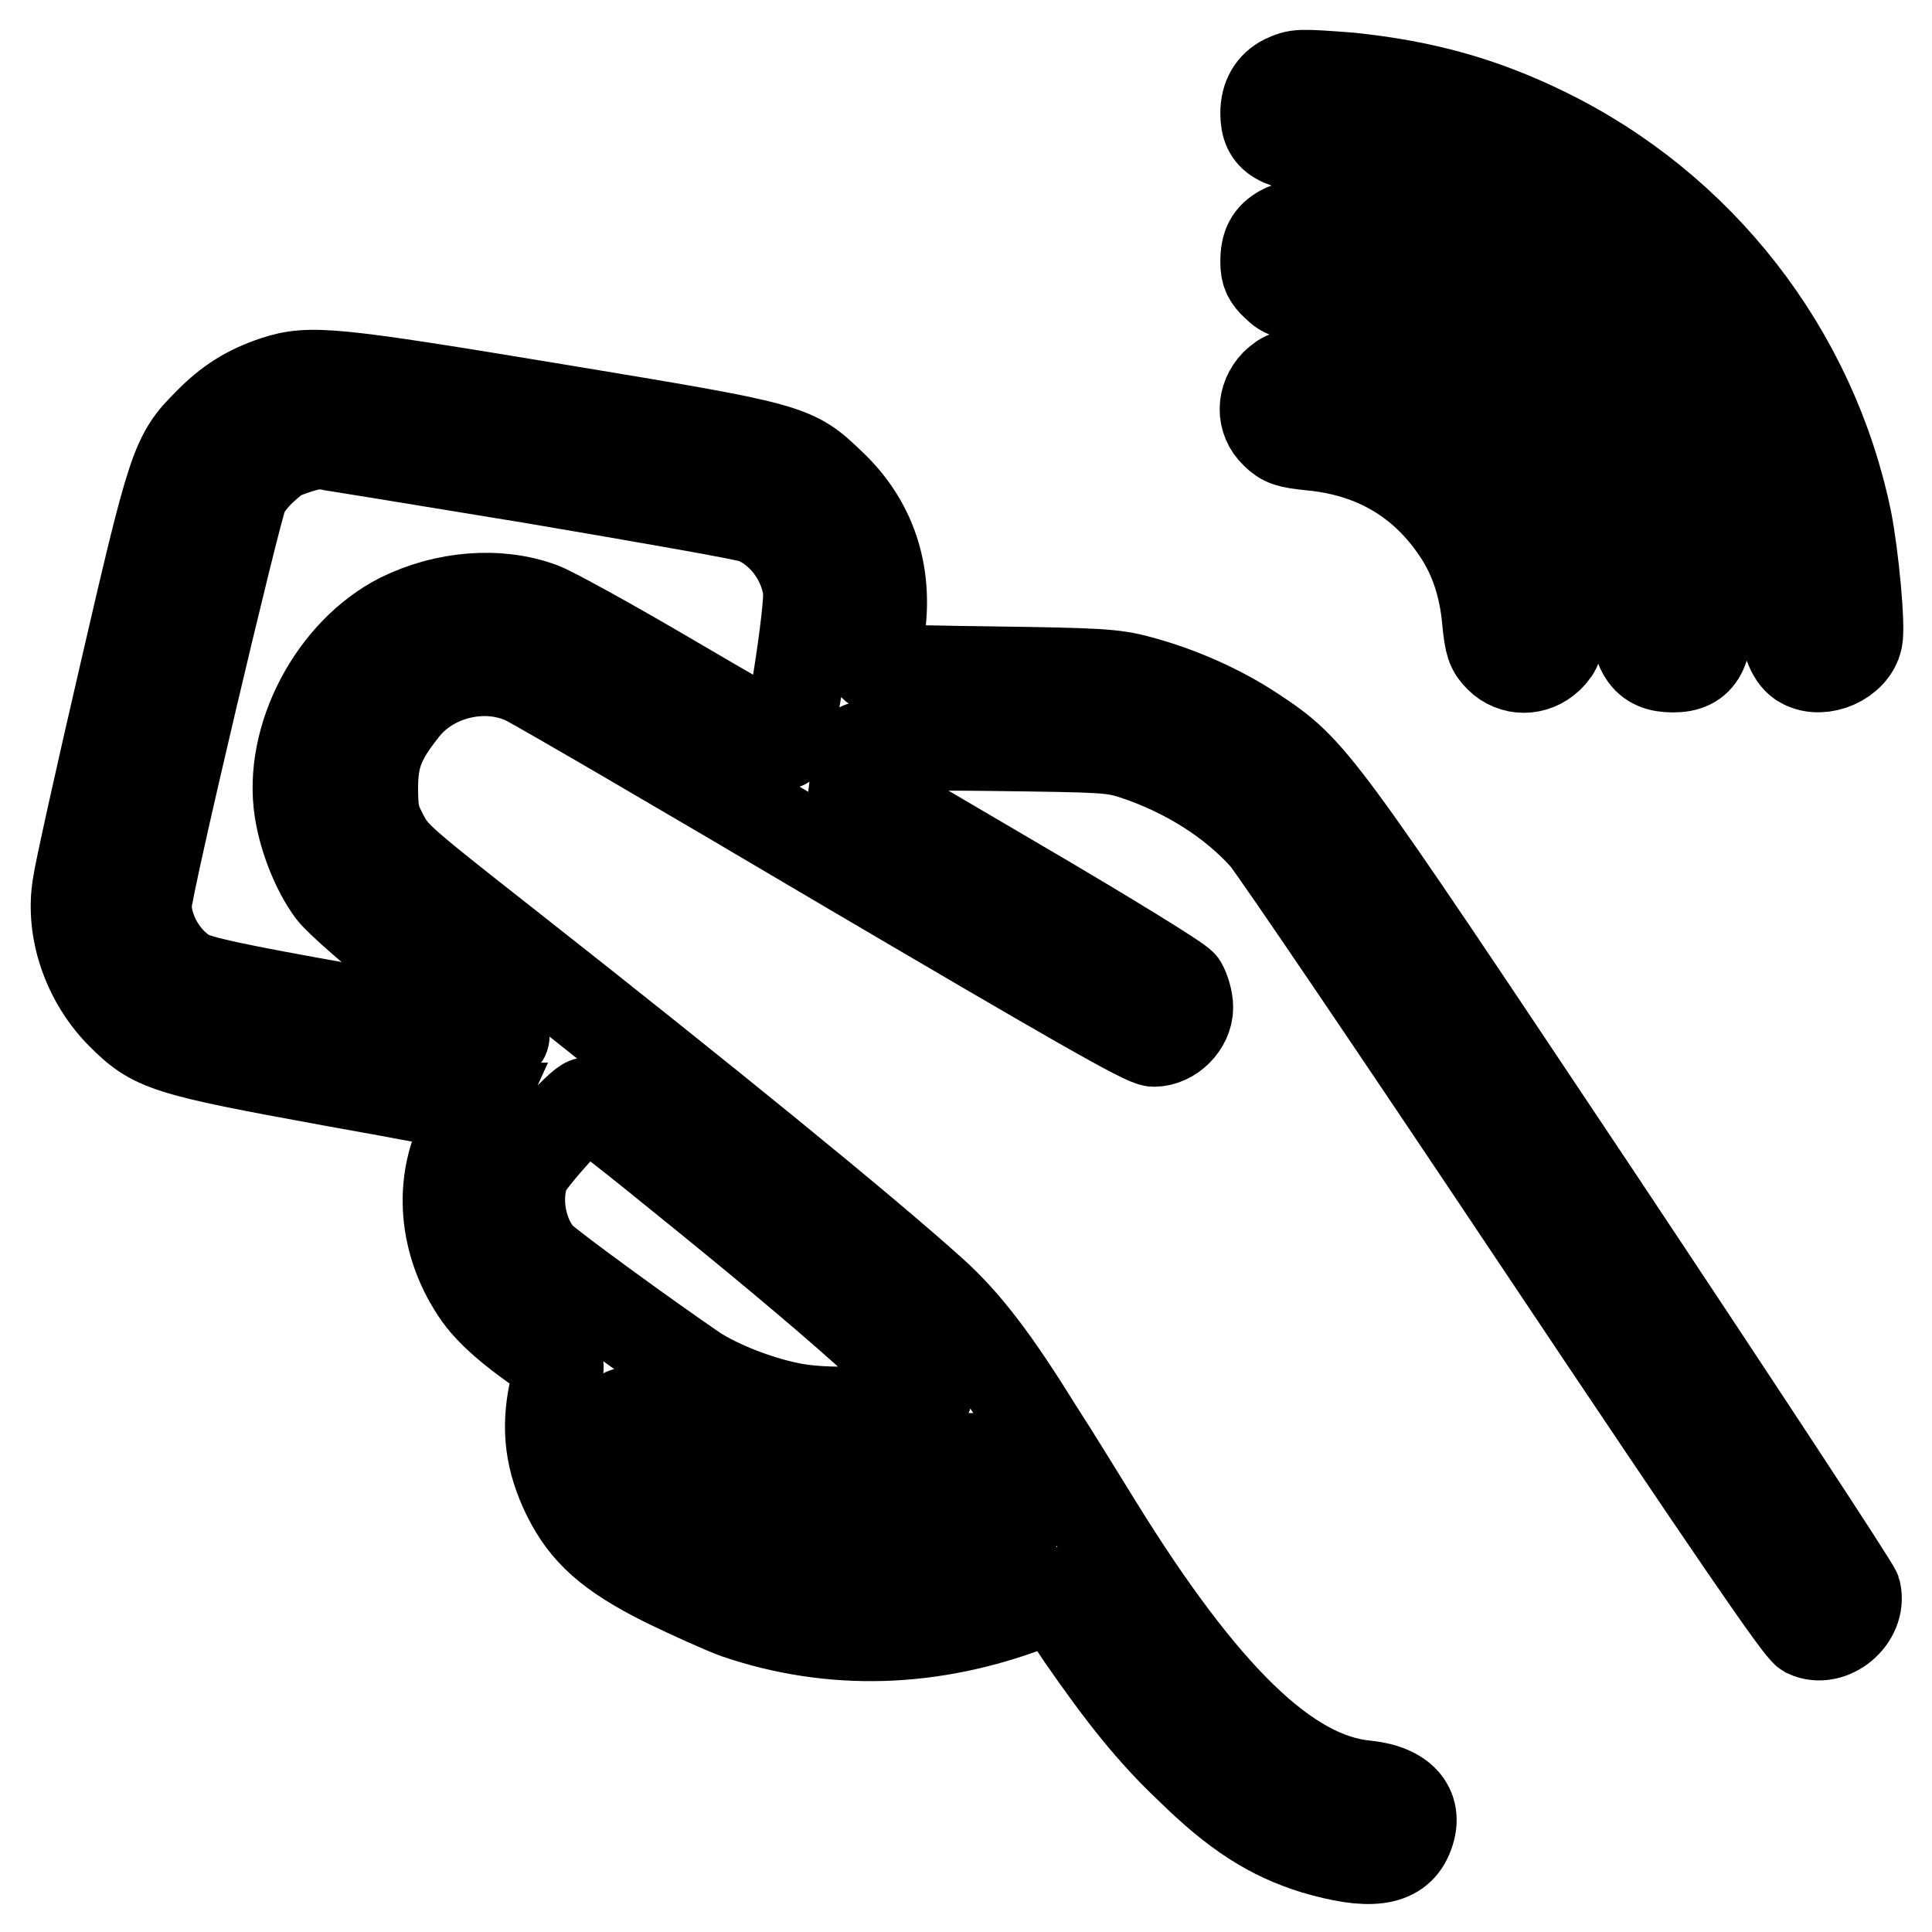 <?xml version="1.0" encoding="utf-8"?>
<!-- Svg Vector Icons : http://www.onlinewebfonts.com/icon -->
<!DOCTYPE svg PUBLIC "-//W3C//DTD SVG 1.1//EN" "http://www.w3.org/Graphics/SVG/1.1/DTD/svg11.dtd">
<svg version="1.1" xmlns="http://www.w3.org/2000/svg" xmlns:xlink="http://www.w3.org/1999/xlink" x="0px" y="0px" viewBox="0 0 256 256" enable-background="new 0 0 256 256" xml:space="preserve">
<g><g><g><path stroke-width="12" fill-opacity="0" stroke="#000000"  d="M170.2,10.6c-1.6,0.8-2.5,2.3-2.5,4.4c0,3.3,1.7,4.3,8.3,4.8c31.3,1.9,56.2,25.5,60.1,56.6c0.2,2.1,0.5,4.9,0.5,6.1c0,2.4,0.9,4.7,2.3,5.4c2.6,1.4,6.6-0.4,7.2-3.2c0.4-1.7-0.5-11.1-1.4-15.7c-4.6-22.4-19.5-41.5-40.1-51.5c-8.4-4.1-16.2-6.2-25.8-7.2C172.1,9.8,171.9,9.8,170.2,10.6z"/><path stroke-width="12" fill-opacity="0" stroke="#000000"  d="M169.9,30.5c-1.6,0.9-2.2,2-2.2,4.2c0,1.4,0.3,2.1,1.4,3.1c1.2,1.2,1.8,1.3,6.3,1.7c5.9,0.5,10.6,1.7,15.7,4.1c14.4,6.7,24.3,21.1,25.3,36.5c0.4,6.4,1.6,8.3,5.3,8.3c3.6,0,4.8-2.2,4.4-8.4c-1.3-20.3-14.4-38.5-33.5-46.3C184.3,30.3,173.1,28.7,169.9,30.5z"/><path stroke-width="12" fill-opacity="0" stroke="#000000"  d="M36.5,50.5c-3.6,1.2-6.2,2.8-9,5.7c-4.2,4.2-4.6,5.4-11,33.1c-3.2,13.8-6,26.4-6.2,28c-1,5.9,1.3,12.6,5.8,17.1c4.3,4.3,5.8,4.8,27.7,8.8c10.7,1.9,19.4,3.6,19.5,3.6c0,0-0.5,1.1-1.2,2.4c-4,6.5-3.6,15,1,21.9c1.7,2.6,4.9,5.4,10.2,8.9c0.9,0.6,0.9,0.7,0.1,4.5c-1,4.9-0.5,9,1.8,13.7c2.4,4.8,5.6,7.7,13,11.4c3.3,1.6,7.5,3.5,9.4,4.2c12.6,4.3,25.9,3.9,39-1.1l3.2-1.2l3.6,5.4c5.2,7.5,9.2,12.6,14.3,17.4c6.1,6,10.7,8.9,16.5,10.7c7.1,2.1,10.9,1.7,12.3-1.6c1.6-3.7-0.6-6.3-5.6-6.8c-10.3-1-21.4-11.7-35.5-34.5c-2-3.2-5.4-8.8-7.8-12.5c-5.7-9.2-9.6-14.4-14.2-18.5c-9-8.1-30.1-25.3-56.3-45.9c-14.5-11.4-15-11.8-16.5-14.8c-1-1.9-1.2-2.9-1.2-6c0-4.2,0.9-6.5,4-10.4c3.7-4.8,10.9-6.5,16.3-3.9c1.3,0.6,20.2,11.6,42,24.5c30.6,18,40,23.4,41.2,23.4c2.3,0,4.5-2.2,4.5-4.5c0-1-0.4-2.3-0.8-3c-0.4-0.6-9.8-6.4-22.1-13.6l-21.3-12.5l0.3-2.5c0.1-1.4,0.4-2.7,0.6-2.9c0.2-0.2,7.8-0.3,16.7-0.2c15.6,0.2,16.5,0.2,19.6,1.2c6.9,2.3,13,6.2,17.2,10.9c1.3,1.5,17.7,25.7,36.4,53.7c26.2,39.2,34.4,51.1,35.4,51.7c3.2,1.5,7.3-1.9,6.5-5.4c-0.2-0.7-15.7-24.3-34.4-52.4c-37.3-55.9-37.5-56.3-45.5-61.6c-4.4-2.9-9.8-5.3-15.1-6.7c-3.3-0.9-5.4-1-19.5-1.2c-14.5-0.2-15.8-0.3-15.6-1c0.1-0.4,0.5-2.6,0.8-4.8c1-7.4-1.2-14-6.5-19c-5-4.8-5-4.8-36.4-10C44.1,49.3,41.1,49,36.5,50.5z M70.7,63.4C86,66,99.2,68.3,100,68.7c3.7,1.5,6.6,5.4,7.1,9.5c0.3,2.5-2.5,20.4-3.2,20.4c-0.2,0-7-3.9-15-8.6c-8-4.7-15.8-9-17.2-9.5C66,78.4,59,79,53.1,81.9c-8.9,4.5-14.9,15.9-13.4,25.5c0.6,3.8,2.3,8,4.3,10.7c0.9,1.2,6,5.7,12,10.4c5.8,4.6,10.6,8.4,10.8,8.7c0.1,0.2-0.1,0.3-0.6,0.2c-0.5-0.1-9.6-1.8-20.2-3.7c-15.2-2.7-19.8-3.7-21.3-4.6c-3-1.8-5.3-5.7-5.3-9.2c0-2.3,11.9-52.6,12.8-54.5c0.9-1.7,2.2-3.1,4.4-4.8c0.8-0.6,4.4-1.8,5.7-1.8C42.7,58.8,55.5,60.9,70.7,63.4z M89.1,154.9c22.1,17.8,34.2,28.6,33.7,30.1c-0.6,1.8-12.1,2.8-18.2,1.5c-4.4-0.9-9.4-2.9-12.5-4.9c-6.6-4.5-19.5-13.9-20.5-15c-2.6-2.8-3.5-8-2-11.5c0.7-1.6,7.4-9,8.2-9C78,146.1,83.1,150,89.1,154.9z M85.9,189c8.3,5.6,18.1,8.3,28,7.8c5-0.3,11.6-1.8,13.4-3c0.6-0.4,1.2-0.6,1.3-0.6c0.9,1.2,5.9,9.7,5.8,9.8c-0.7,0.6-7.7,2.7-10.9,3.3c-10.5,1.8-20,0.2-30.8-5.2c-5.2-2.6-6.5-3.5-8.1-5.7c-1.8-2.5-3-8.2-1.6-8.2C83.1,187.2,84.4,187.9,85.9,189z"/><path stroke-width="12" fill-opacity="0" stroke="#000000"  d="M169,50.9c-1.8,1.9-1.9,4.7,0,6.5c1.1,1.1,1.8,1.3,4.7,1.6c8.5,0.8,15,4.7,19.5,11.5c2.2,3.3,3.5,7.2,3.9,11.9c0.3,2.9,0.5,3.6,1.6,4.7c1.8,1.8,4.6,1.8,6.5,0c1.2-1.2,1.3-1.7,1.3-4.4c0-6.6-3.2-15.2-7.6-20.5c-6.2-7.5-16.3-12.5-25.4-12.5C170.7,49.6,170.3,49.7,169,50.9z"/></g></g></g>
</svg>